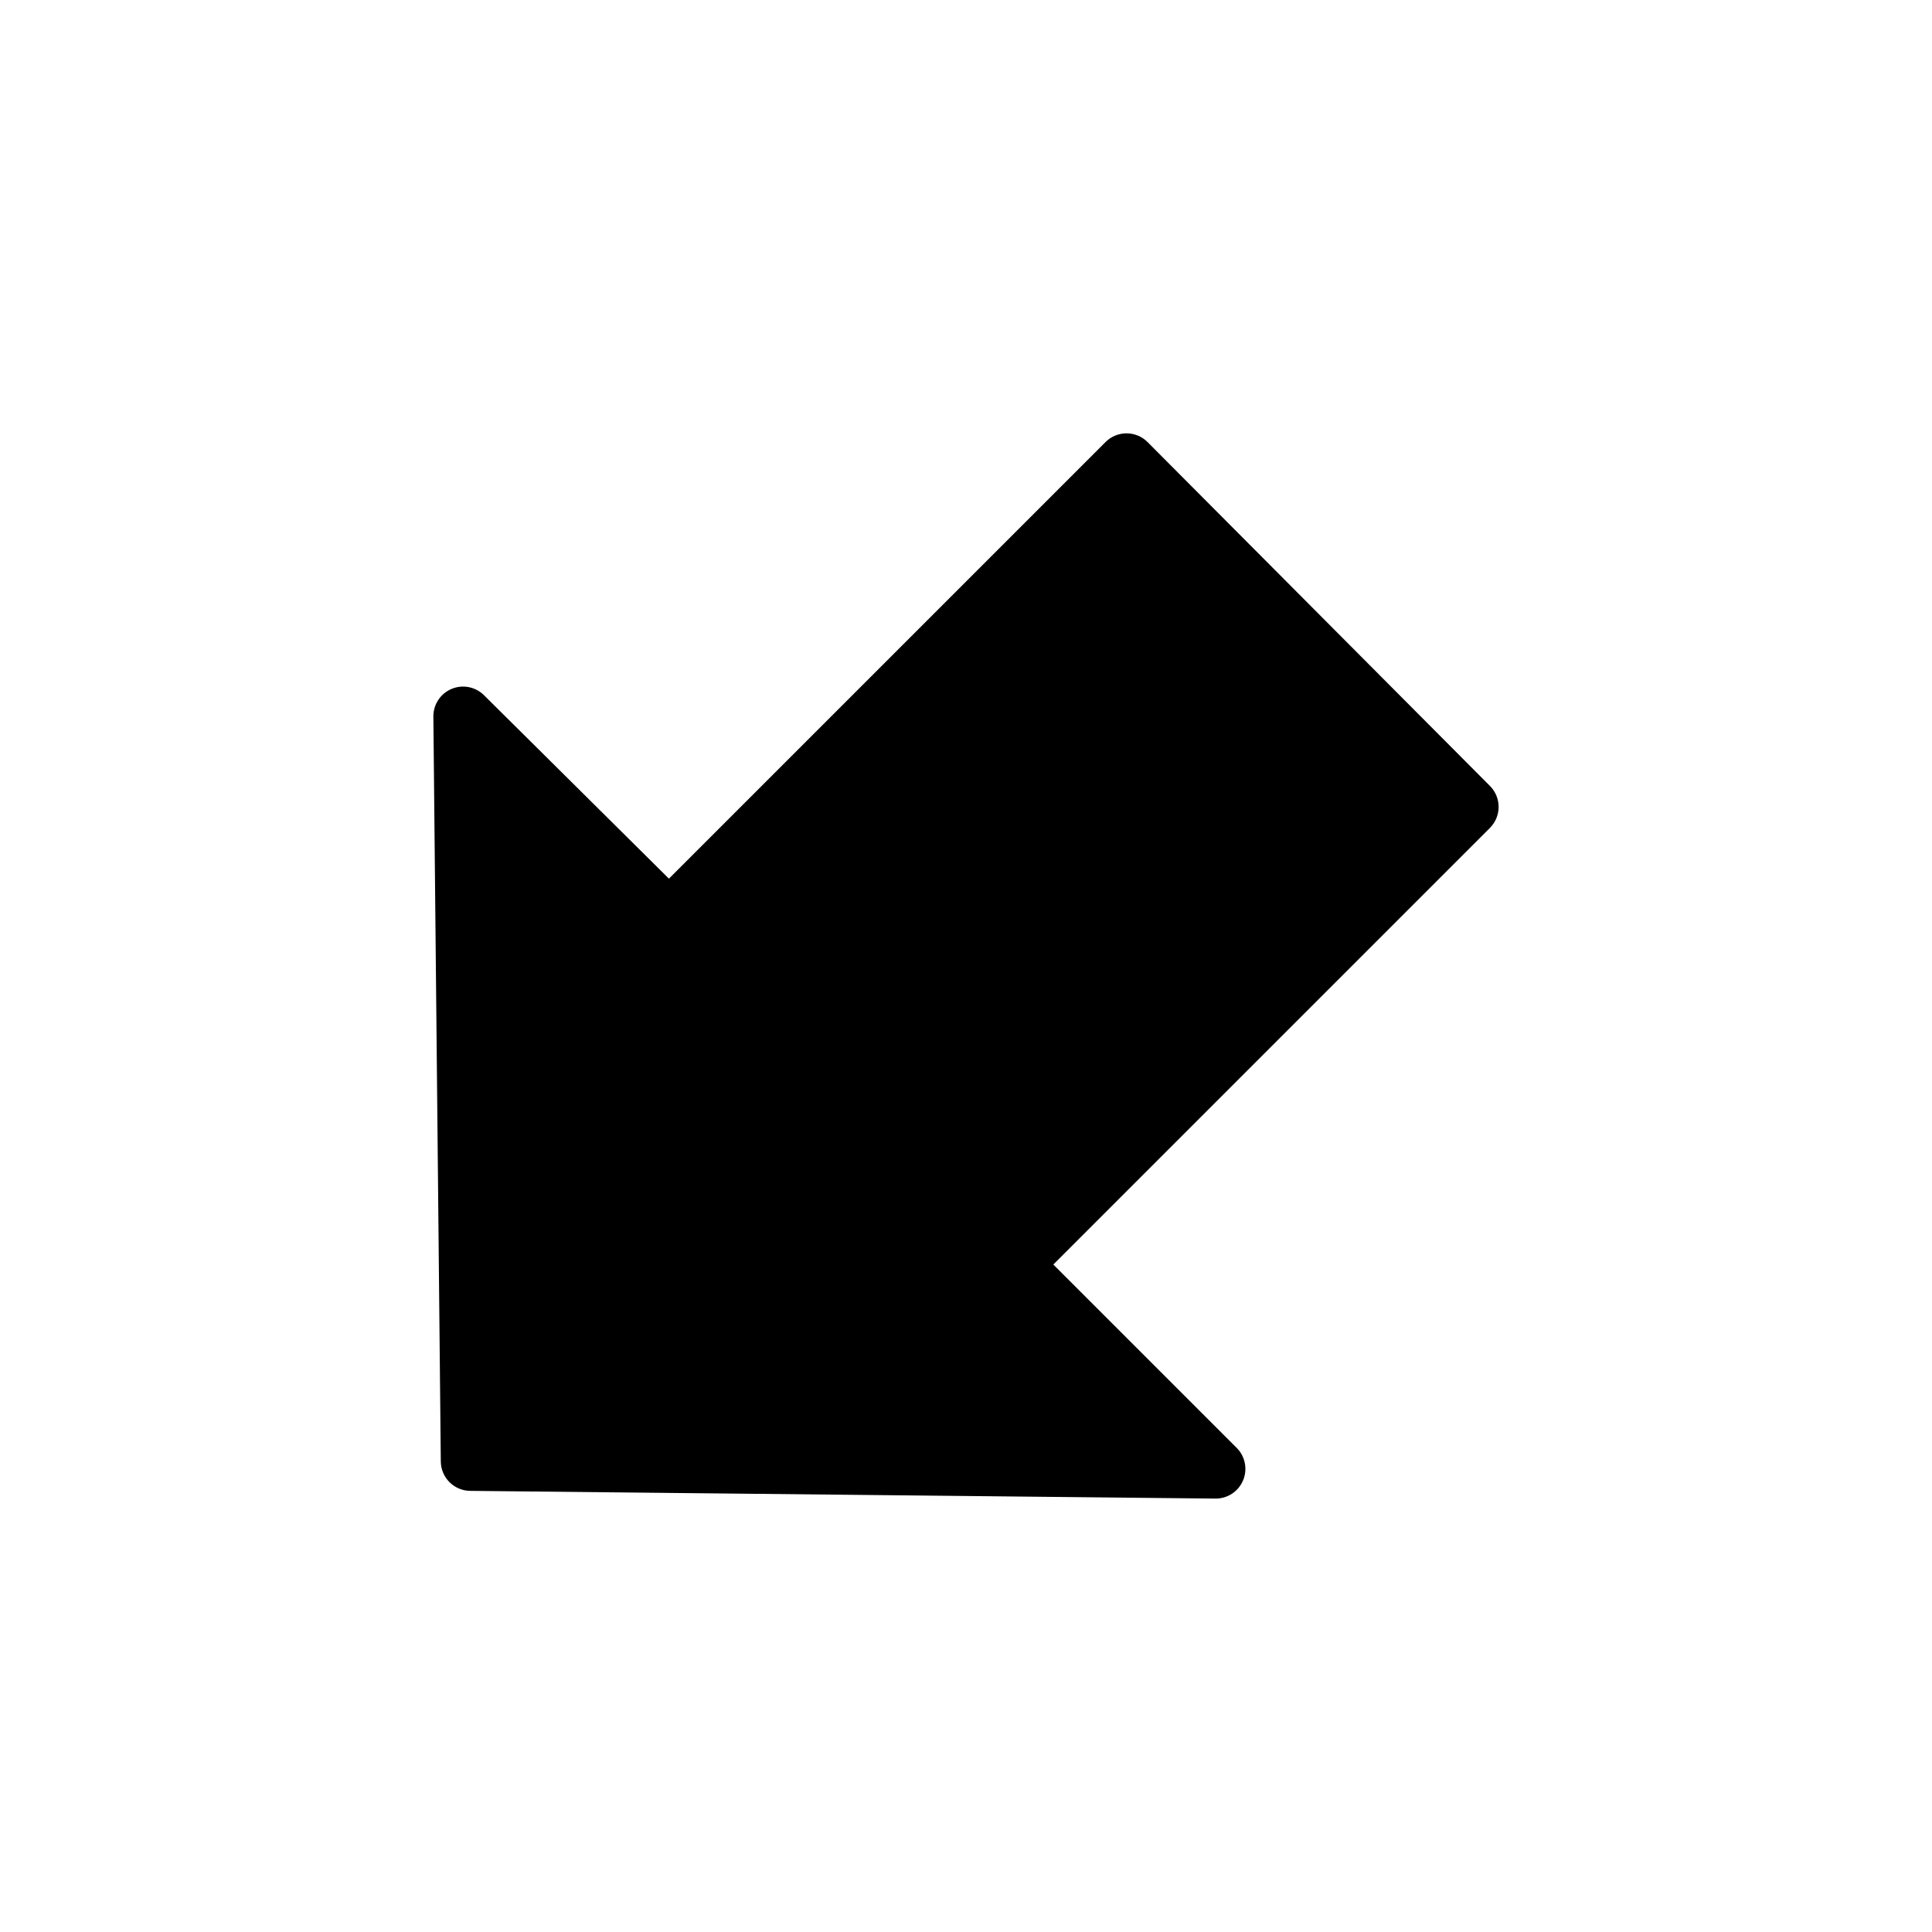 <?xml version="1.0" encoding="UTF-8"?>
<!-- Uploaded to: SVG Repo, www.svgrepo.com, Generator: SVG Repo Mixer Tools -->
<svg fill="#000000" width="800px" height="800px" version="1.1" viewBox="144 144 512 512" xmlns="http://www.w3.org/2000/svg">
 <path d="m538.86 363.39-115.72 115.72 48.648 48.648h0.004c2.215 2.258 2.859 5.625 1.641 8.543-1.219 2.922-4.066 4.824-7.231 4.84l-197.51-2.047h-0.004c-4.348 0-7.871-3.523-7.871-7.871l-1.969-197.35c-0.016-3.18 1.879-6.059 4.805-7.297s6.309-0.598 8.578 1.629l49.043 48.648 115.72-115.72c3.07-3.055 8.031-3.055 11.102 0l90.762 91.156c3.055 3.07 3.055 8.031 0 11.102z"/>
</svg>